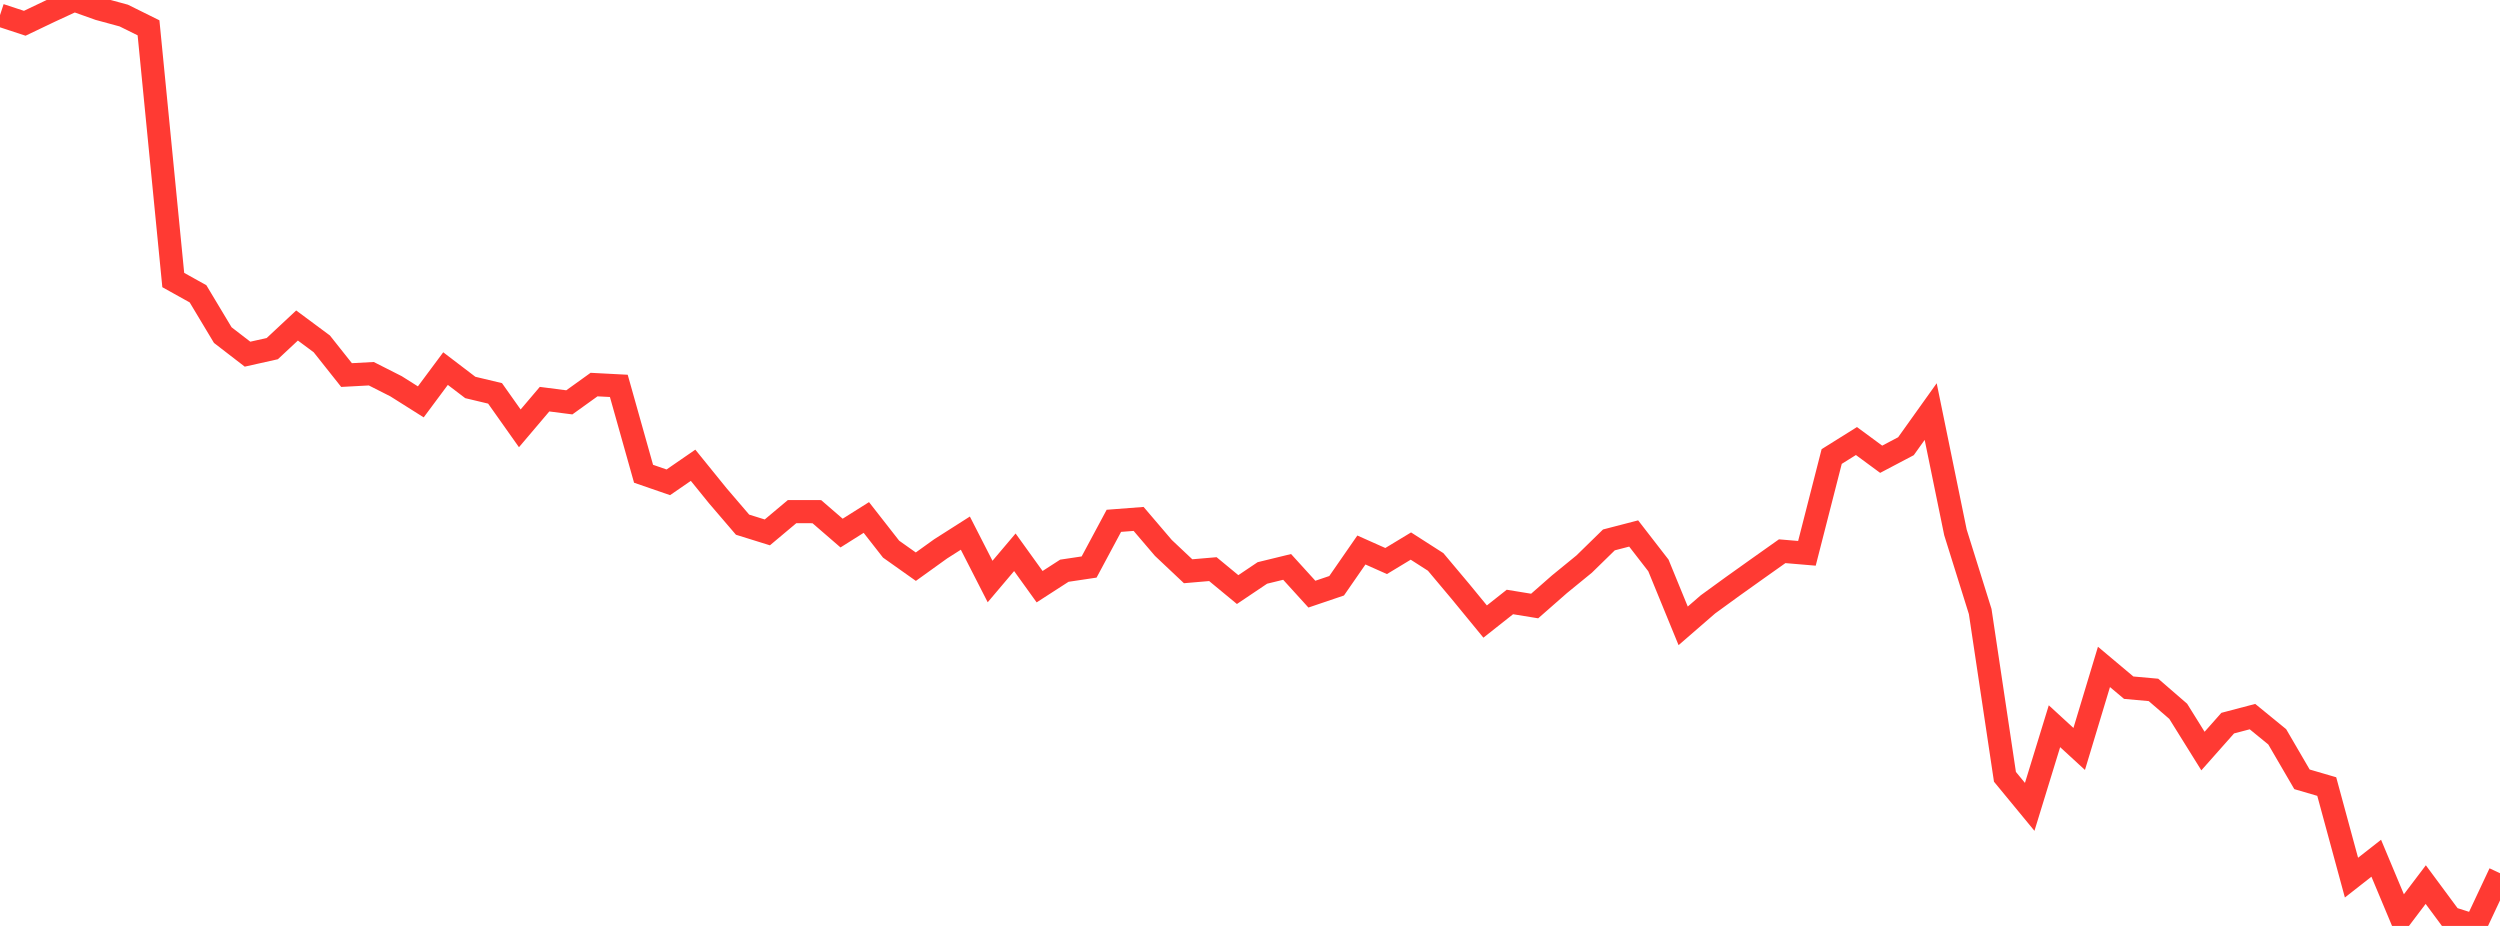 <?xml version="1.0" standalone="no"?>
<!DOCTYPE svg PUBLIC "-//W3C//DTD SVG 1.1//EN" "http://www.w3.org/Graphics/SVG/1.1/DTD/svg11.dtd">

<svg width="135" height="50" viewBox="0 0 135 50" preserveAspectRatio="none" 
  xmlns="http://www.w3.org/2000/svg"
  xmlns:xlink="http://www.w3.org/1999/xlink">


<polyline points="0.0, 0.817 1.337, 1.257 2.673, 0.618 4.01, 0.0 5.347, 0.477 6.683, 0.84 8.02, 1.502 9.356, 15.122 10.693, 15.866 12.03, 18.095 13.366, 19.125 14.703, 18.826 16.04, 17.577 17.376, 18.568 18.713, 20.253 20.05, 20.181 21.386, 20.858 22.723, 21.701 24.059, 19.904 25.396, 20.923 26.733, 21.242 28.069, 23.131 29.406, 21.555 30.743, 21.727 32.079, 20.767 33.416, 20.837 34.752, 25.583 36.089, 26.045 37.426, 25.124 38.762, 26.773 40.099, 28.333 41.436, 28.749 42.772, 27.628 44.109, 27.63 45.446, 28.786 46.782, 27.944 48.119, 29.654 49.455, 30.601 50.792, 29.64 52.129, 28.789 53.465, 31.402 54.802, 29.823 56.139, 31.681 57.475, 30.819 58.812, 30.619 60.149, 28.124 61.485, 28.022 62.822, 29.588 64.158, 30.847 65.495, 30.733 66.832, 31.837 68.168, 30.939 69.505, 30.613 70.842, 32.084 72.178, 31.631 73.515, 29.7 74.851, 30.296 76.188, 29.487 77.525, 30.344 78.861, 31.935 80.198, 33.564 81.535, 32.507 82.871, 32.725 84.208, 31.552 85.545, 30.46 86.881, 29.155 88.218, 28.808 89.554, 30.533 90.891, 33.796 92.228, 32.637 93.564, 31.666 94.901, 30.713 96.238, 29.766 97.574, 29.879 98.911, 24.652 100.248, 23.816 101.584, 24.8 102.921, 24.096 104.257, 22.225 105.594, 28.748 106.931, 33.023 108.267, 41.948 109.604, 43.571 110.941, 39.216 112.277, 40.443 113.614, 36.013 114.95, 37.135 116.287, 37.255 117.624, 38.411 118.96, 40.557 120.297, 39.049 121.634, 38.697 122.97, 39.788 124.307, 42.083 125.644, 42.474 126.98, 47.392 128.317, 46.344 129.653, 49.534 130.99, 47.768 132.327, 49.575 133.663, 50.0 135.0, 47.154" fill="none" stroke="#ff3a33" stroke-width="1.25"/>

</svg>
